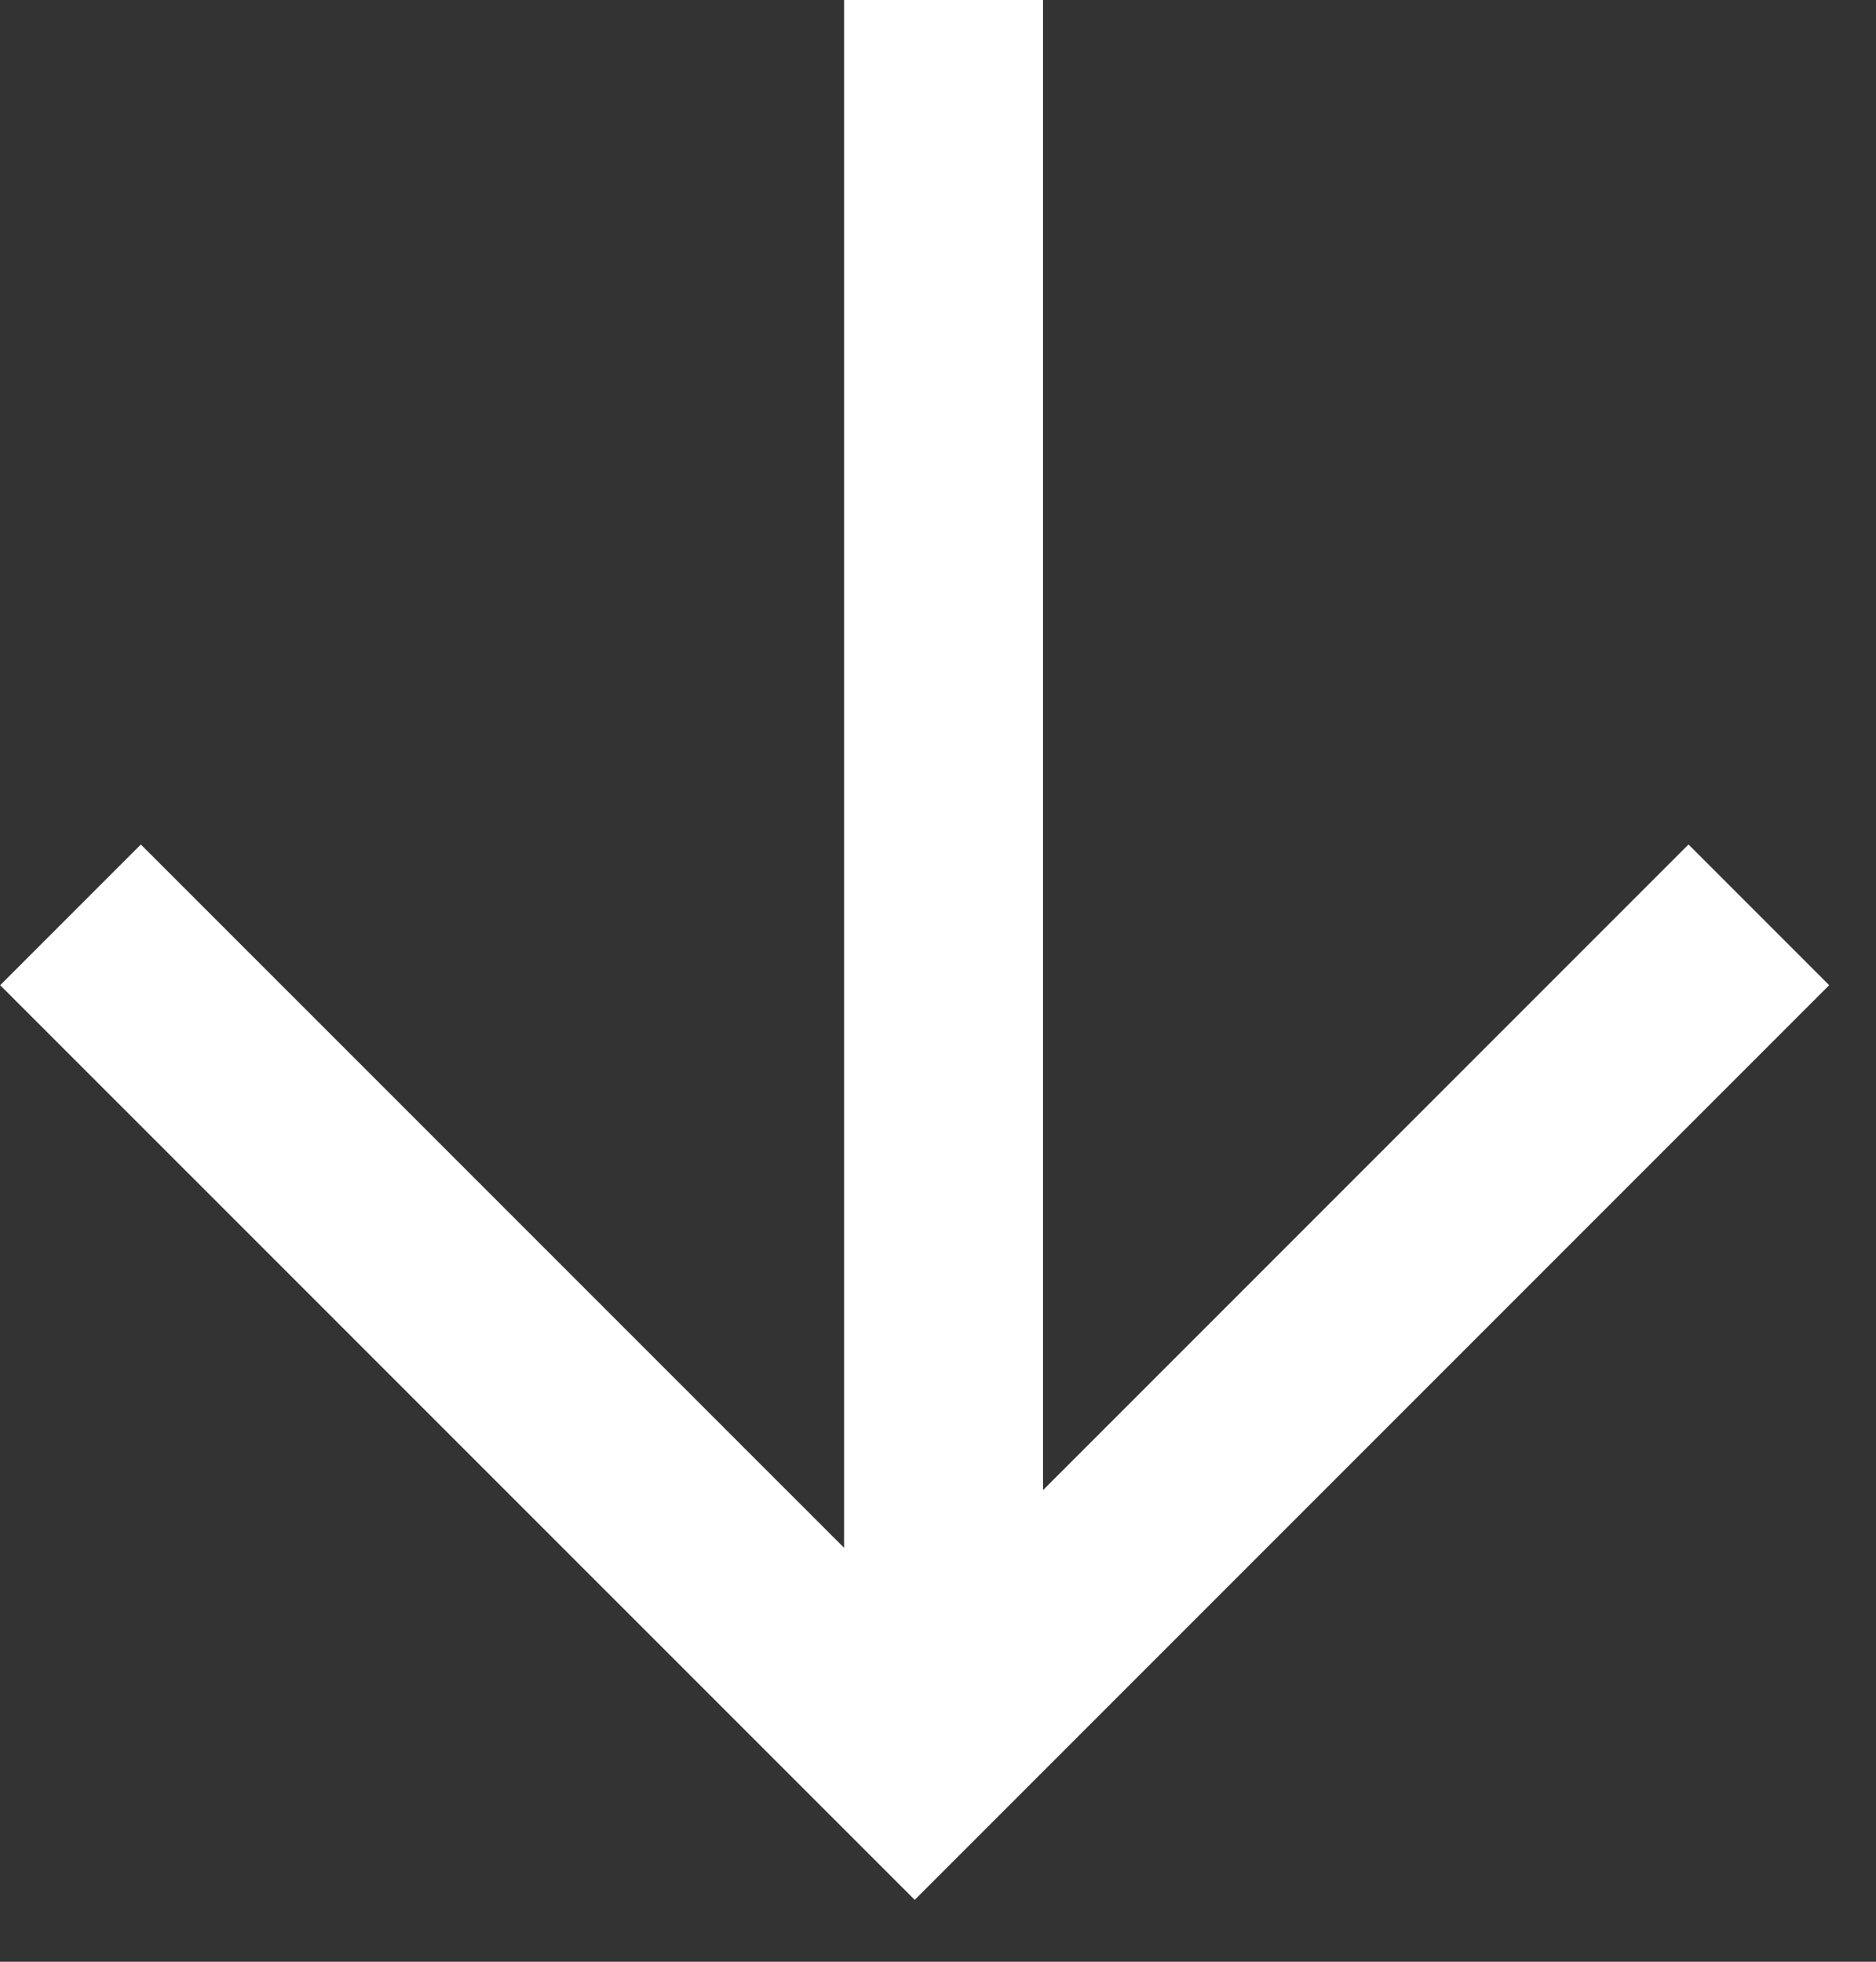 <?xml version="1.0" encoding="UTF-8"?> <svg xmlns="http://www.w3.org/2000/svg" width="22" height="23" viewBox="0 0 22 23" fill="none"><rect x="0" y="0" width="22" height="23" fill="#333333" stroke="none"/><path d="M20.626 10.726L10.727 20.625L0.827 10.726" stroke="white" stroke-width="2.333"></path><line x1="11.065" x2="11.065" y2="19.799" stroke="white" stroke-width="2.333"></line></svg> 